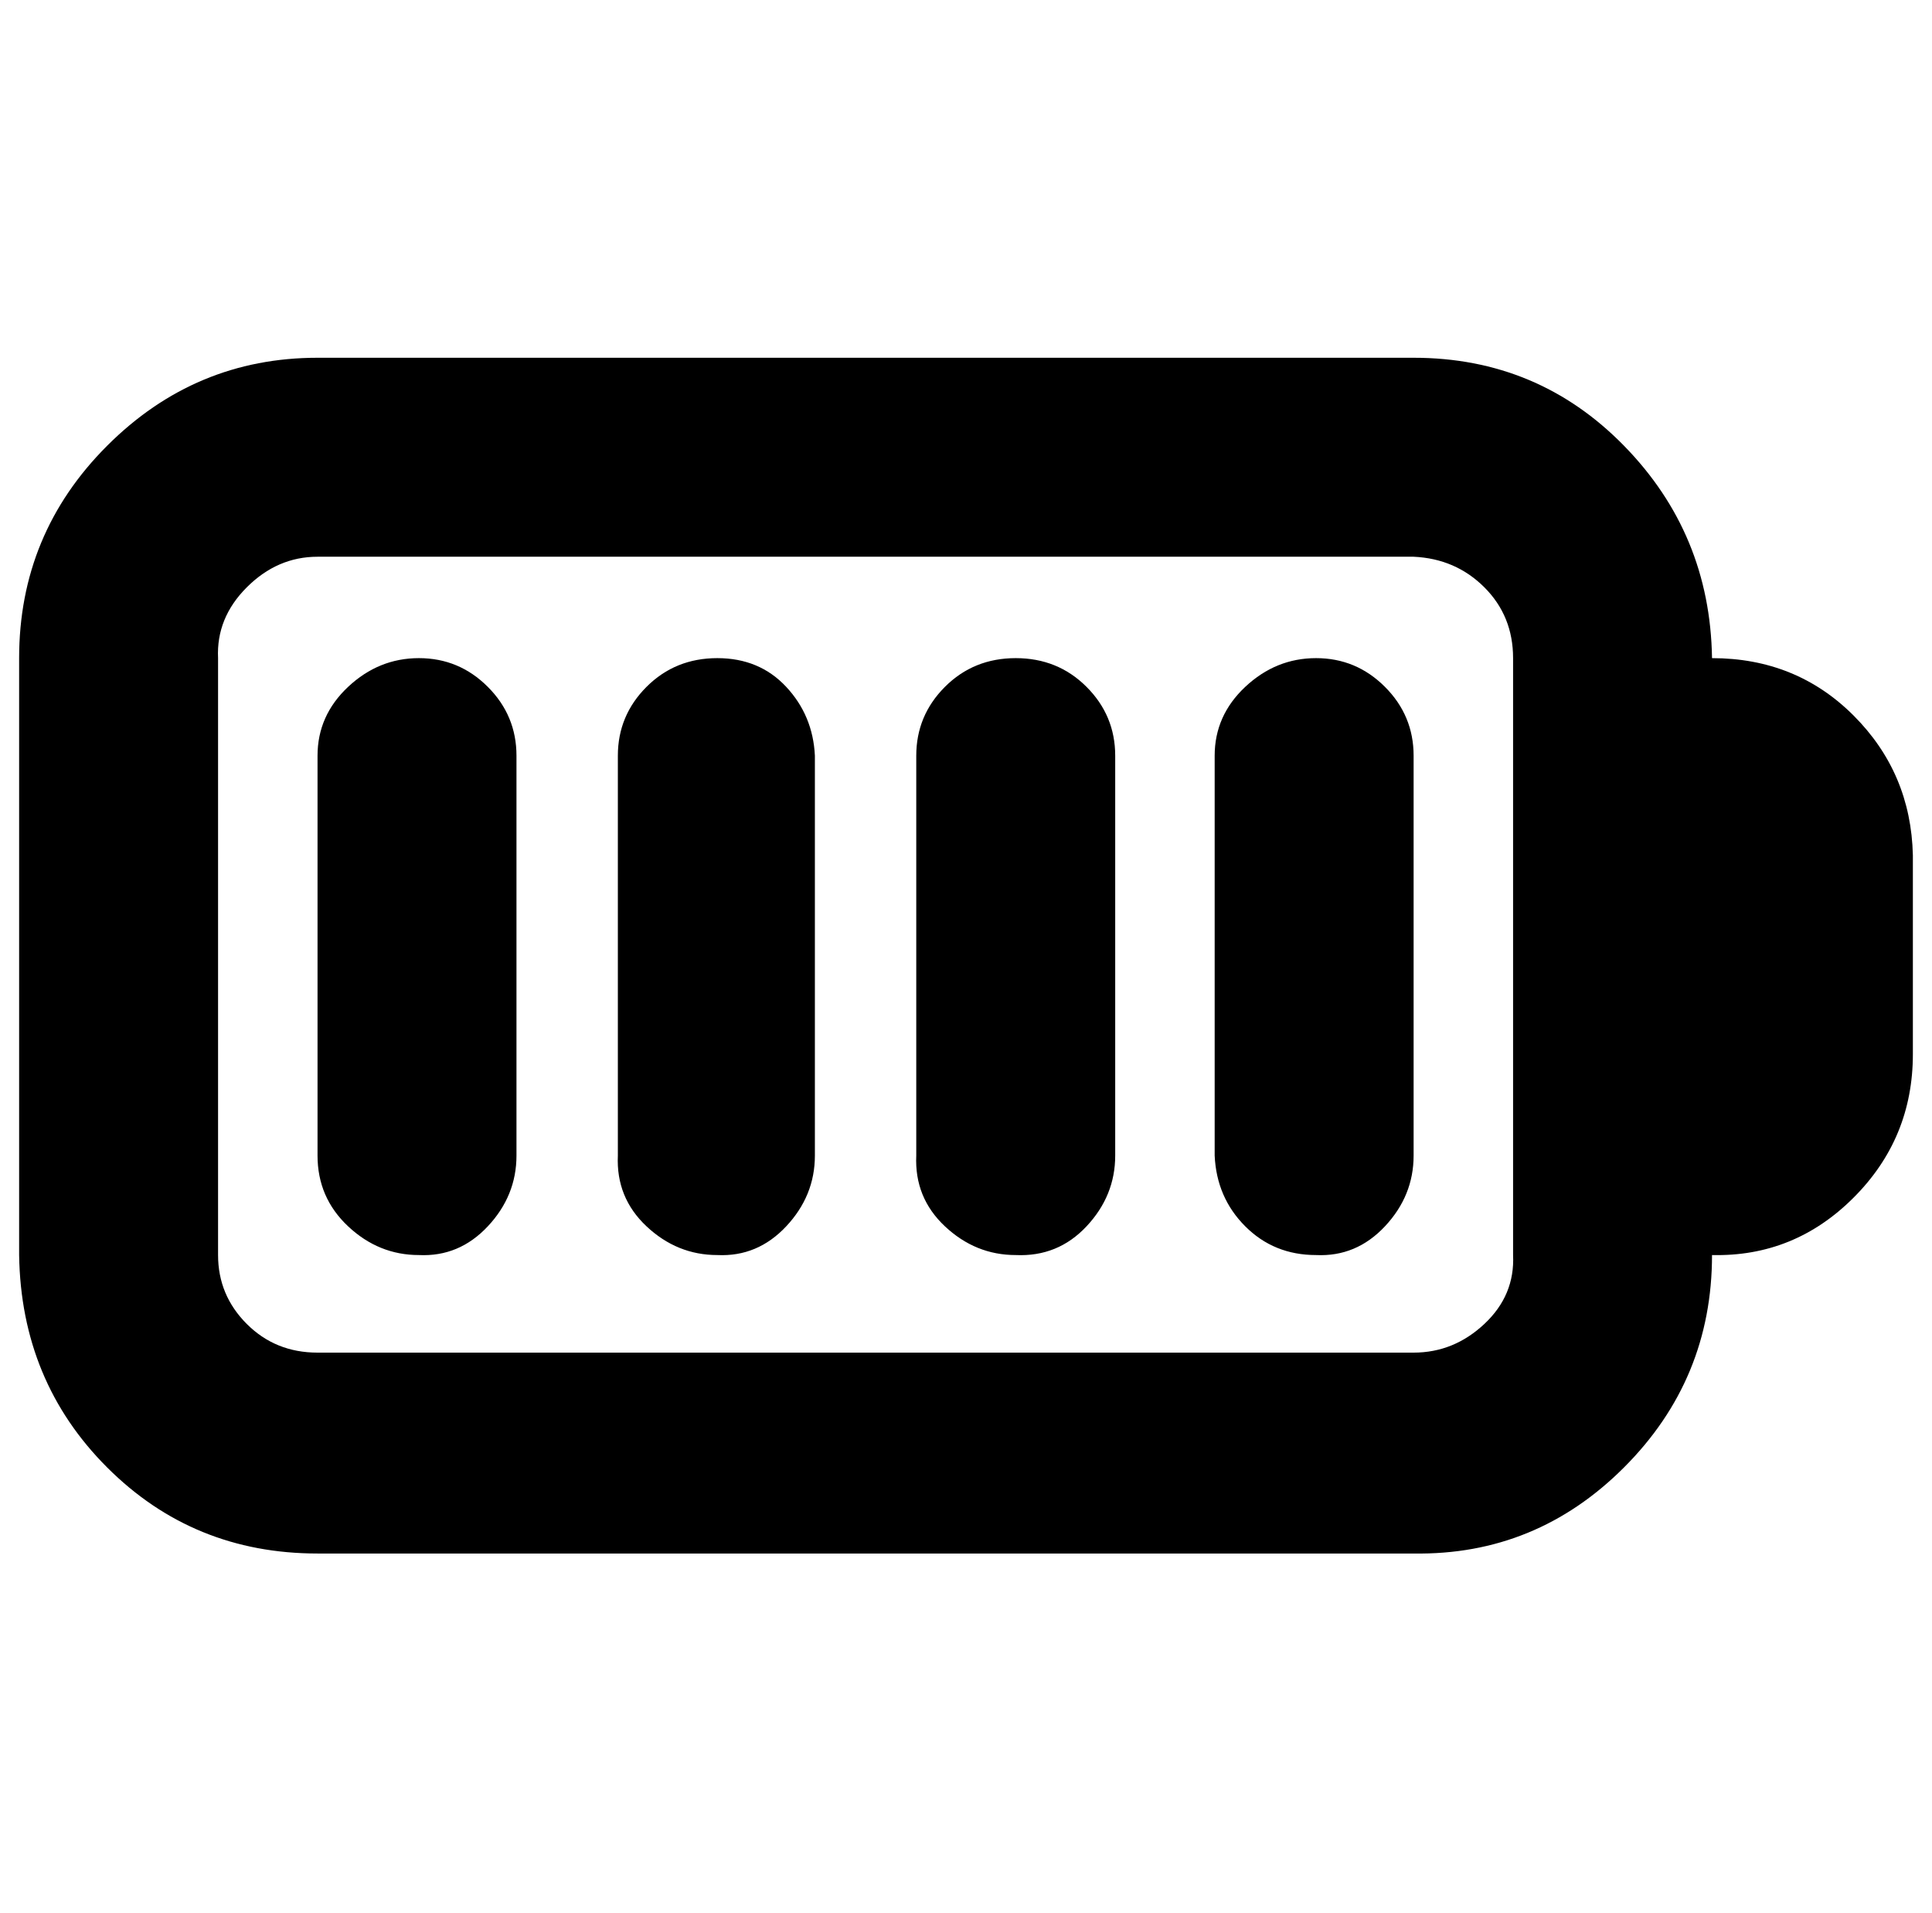 <?xml version="1.0" standalone="no"?>
<!DOCTYPE svg PUBLIC "-//W3C//DTD SVG 1.1//EN" "http://www.w3.org/Graphics/SVG/1.1/DTD/svg11.dtd" >
<svg xmlns="http://www.w3.org/2000/svg" xmlns:xlink="http://www.w3.org/1999/xlink" version="1.1" viewBox="-10 0 1010 1000">
   <path fill="currentColor"
d="M365 656q-21 0 -37 -15t-15 -37v-209q0 -21 15 -36t37 -15t36 15t15 36v209q0 21 -15 37t-36 15zM209 656q-21 0 -37 -15t-16 -37v-209q0 -21 16 -36t37 -15t36 15t15 36v209q0 21 -15 37t-36 15zM678 656q-22 0 -37 -15t-16 -37v-209q0 -21 16 -36t37 -15t36 15t15 36
v209q0 21 -15 37t-36 15zM521 656q-21 0 -37 -15t-15 -37v-209q0 -21 15 -36t37 -15t37 15t15 36v209q0 21 -15 37t-37 15zM885 344q44 0 74 30t31 73v104q0 44 -31 75t-74 30q0 65 -46 111t-110 45h-573q-65 0 -110 -45t-46 -111v-312q0 -65 46 -111t110 -46h573
q65 0 110 46t46 111zM781 656v-312q0 -22 -15 -37t-37 -16h-573q-21 0 -37 16t-15 37v312q0 21 15 36t37 15h573q21 0 37 -15t15 -36z" />
</svg>
